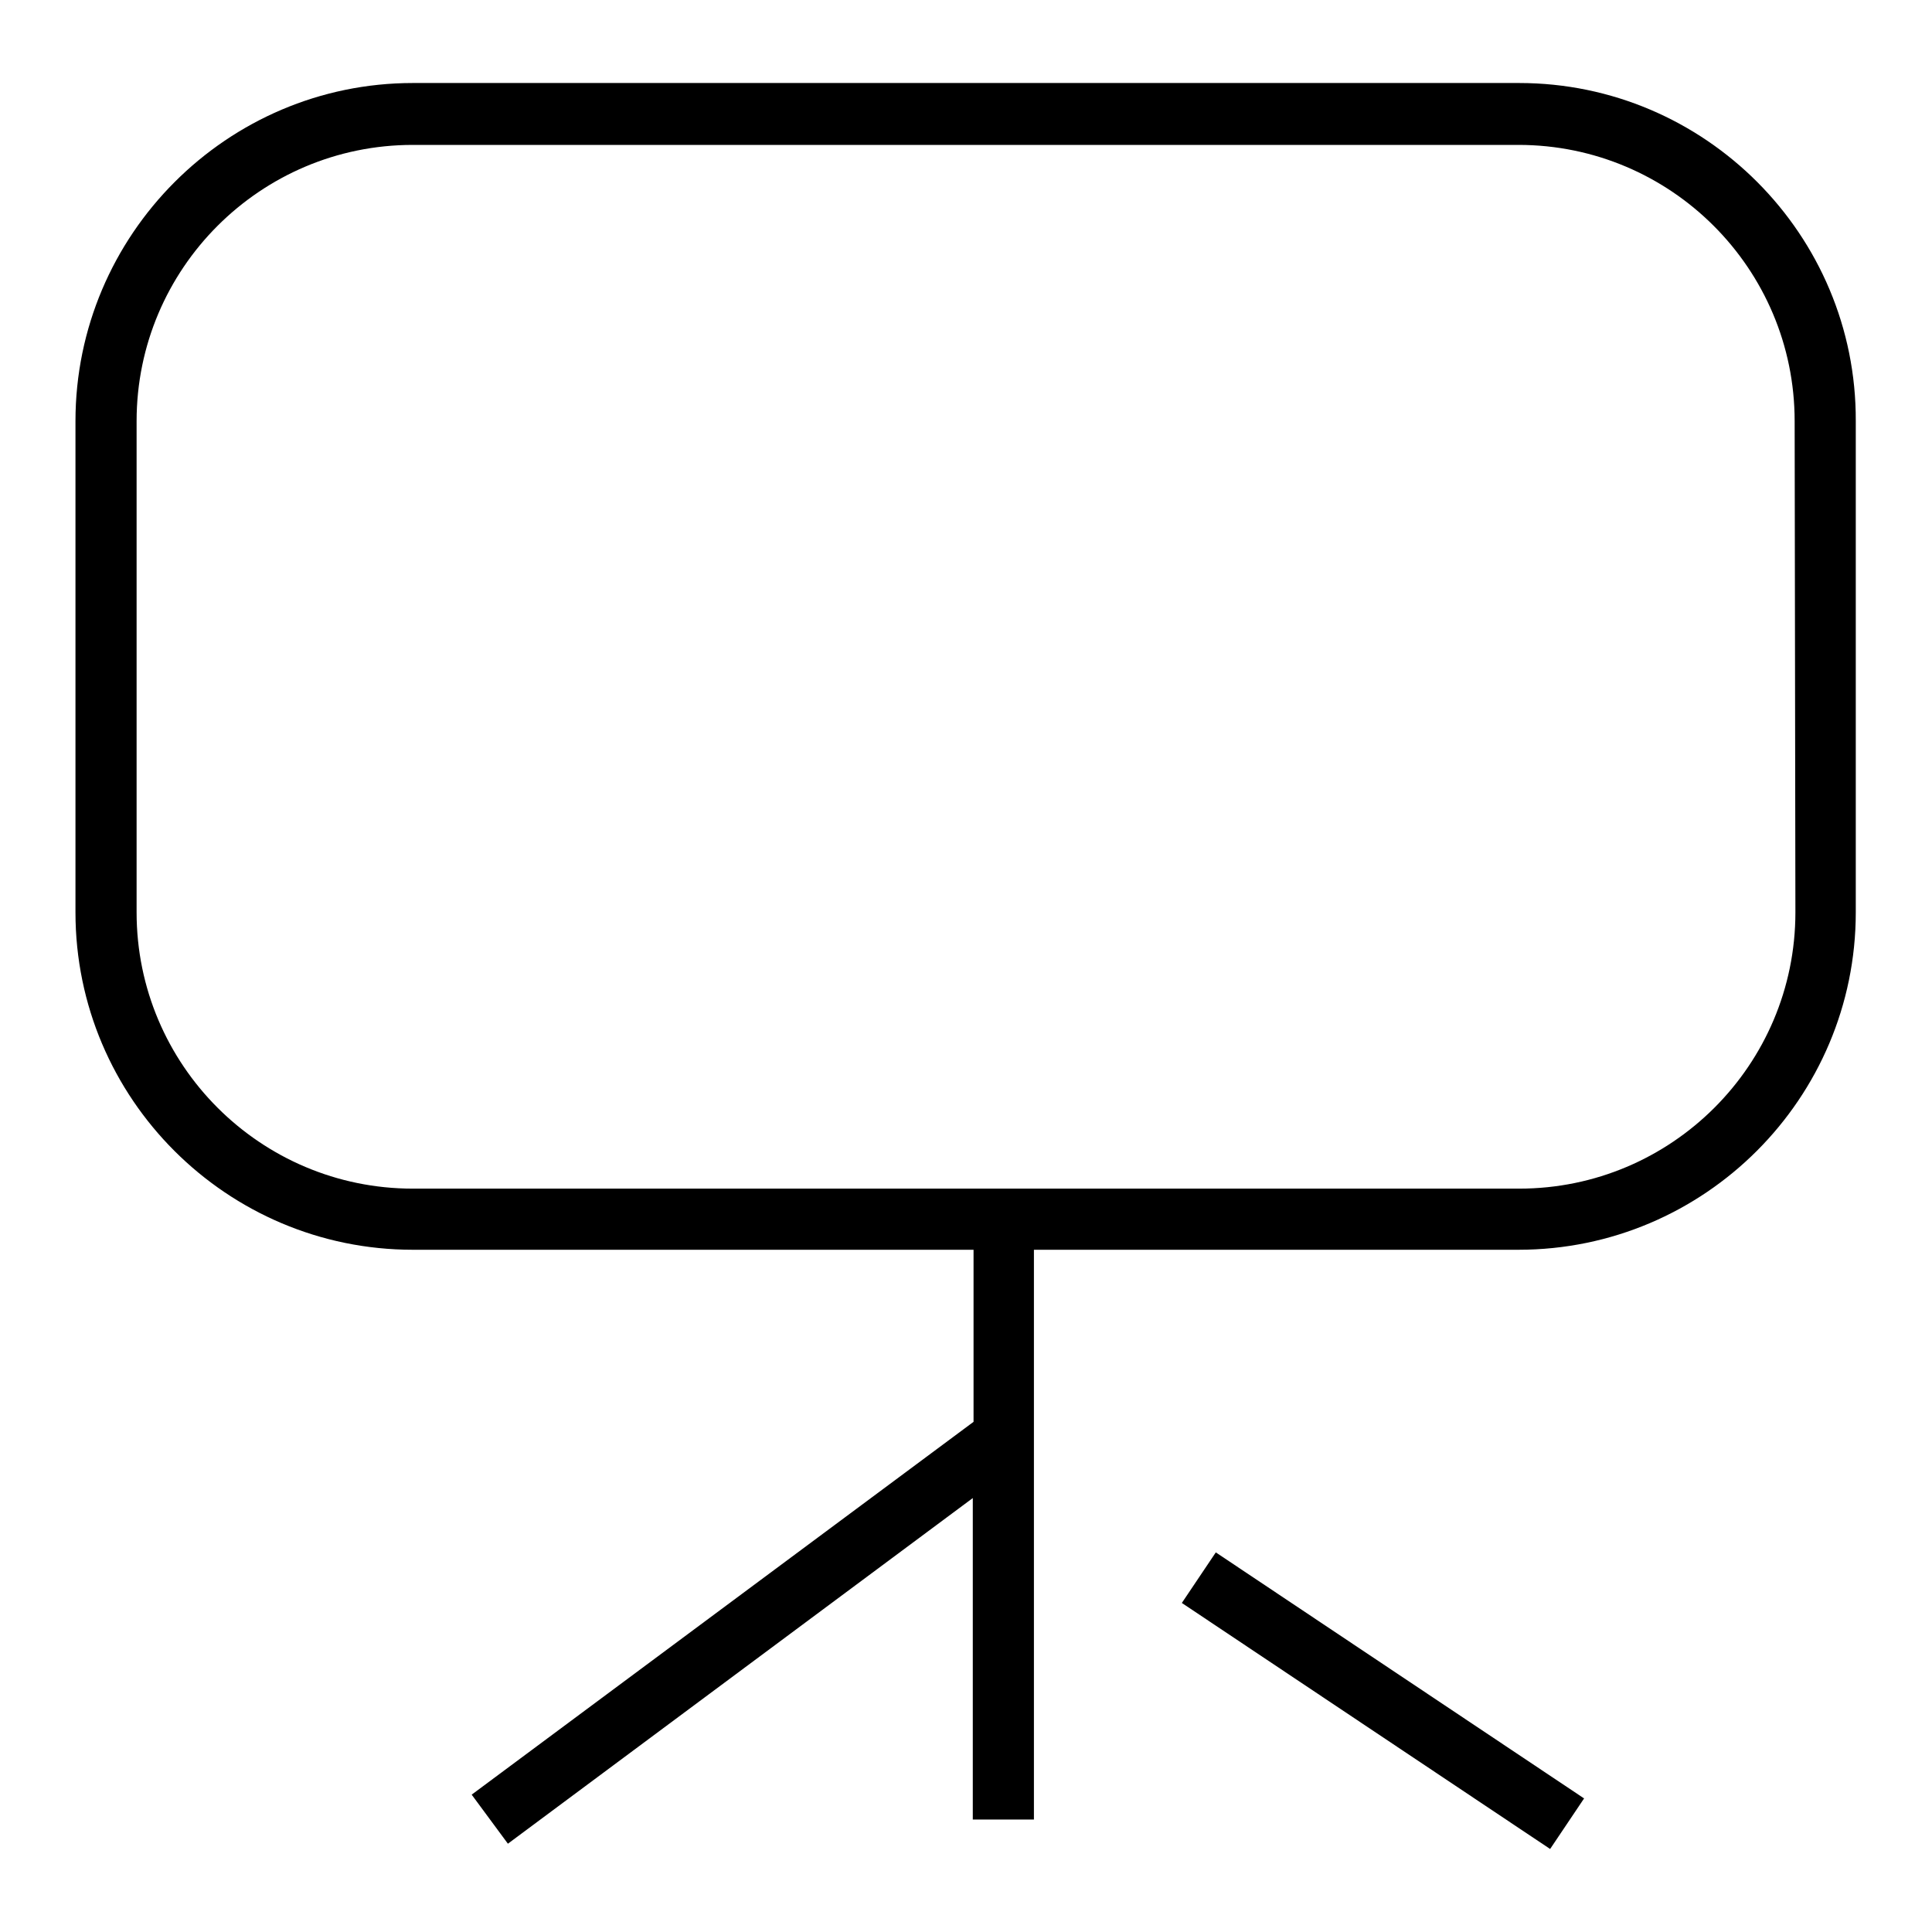<?xml version="1.0" encoding="utf-8"?>
<!-- Svg Vector Icons : http://www.onlinewebfonts.com/icon -->
<!DOCTYPE svg PUBLIC "-//W3C//DTD SVG 1.1//EN" "http://www.w3.org/Graphics/SVG/1.1/DTD/svg11.dtd">
<svg version="1.1" xmlns="http://www.w3.org/2000/svg" xmlns:xlink="http://www.w3.org/1999/xlink" x="0px" y="0px" viewBox="0 0 256 256" enable-background="new 0 0 256 256" xml:space="preserve">
<g><g><path fill="#000000" d="M205.4,245l-48.8-32.6l4.5-6.7l48.8,32.6L205.4,245z"/><path fill="#000000" d="M201.3,11H54.7C30.1,11,10,31.1,10,55.8v65.1c0,24.7,20.1,44.7,44.7,44.7H129v22.8l-66.5,49.4l4.8,6.5l61.6-45.8v42.6h8.1v-75.5h64.2c24.7,0,44.7-20.1,44.7-44.7V55.8C246,31.1,225.9,11,201.3,11z M237.9,120.9c0,20.2-16.4,36.6-36.6,36.6H54.7c-20.2,0-36.6-16.4-36.6-36.6V55.8c0-20.2,16.4-36.6,36.6-36.6h146.5c20.2,0,36.6,16.4,36.6,36.6L237.9,120.9L237.9,120.9z"/></g></g>
</svg>